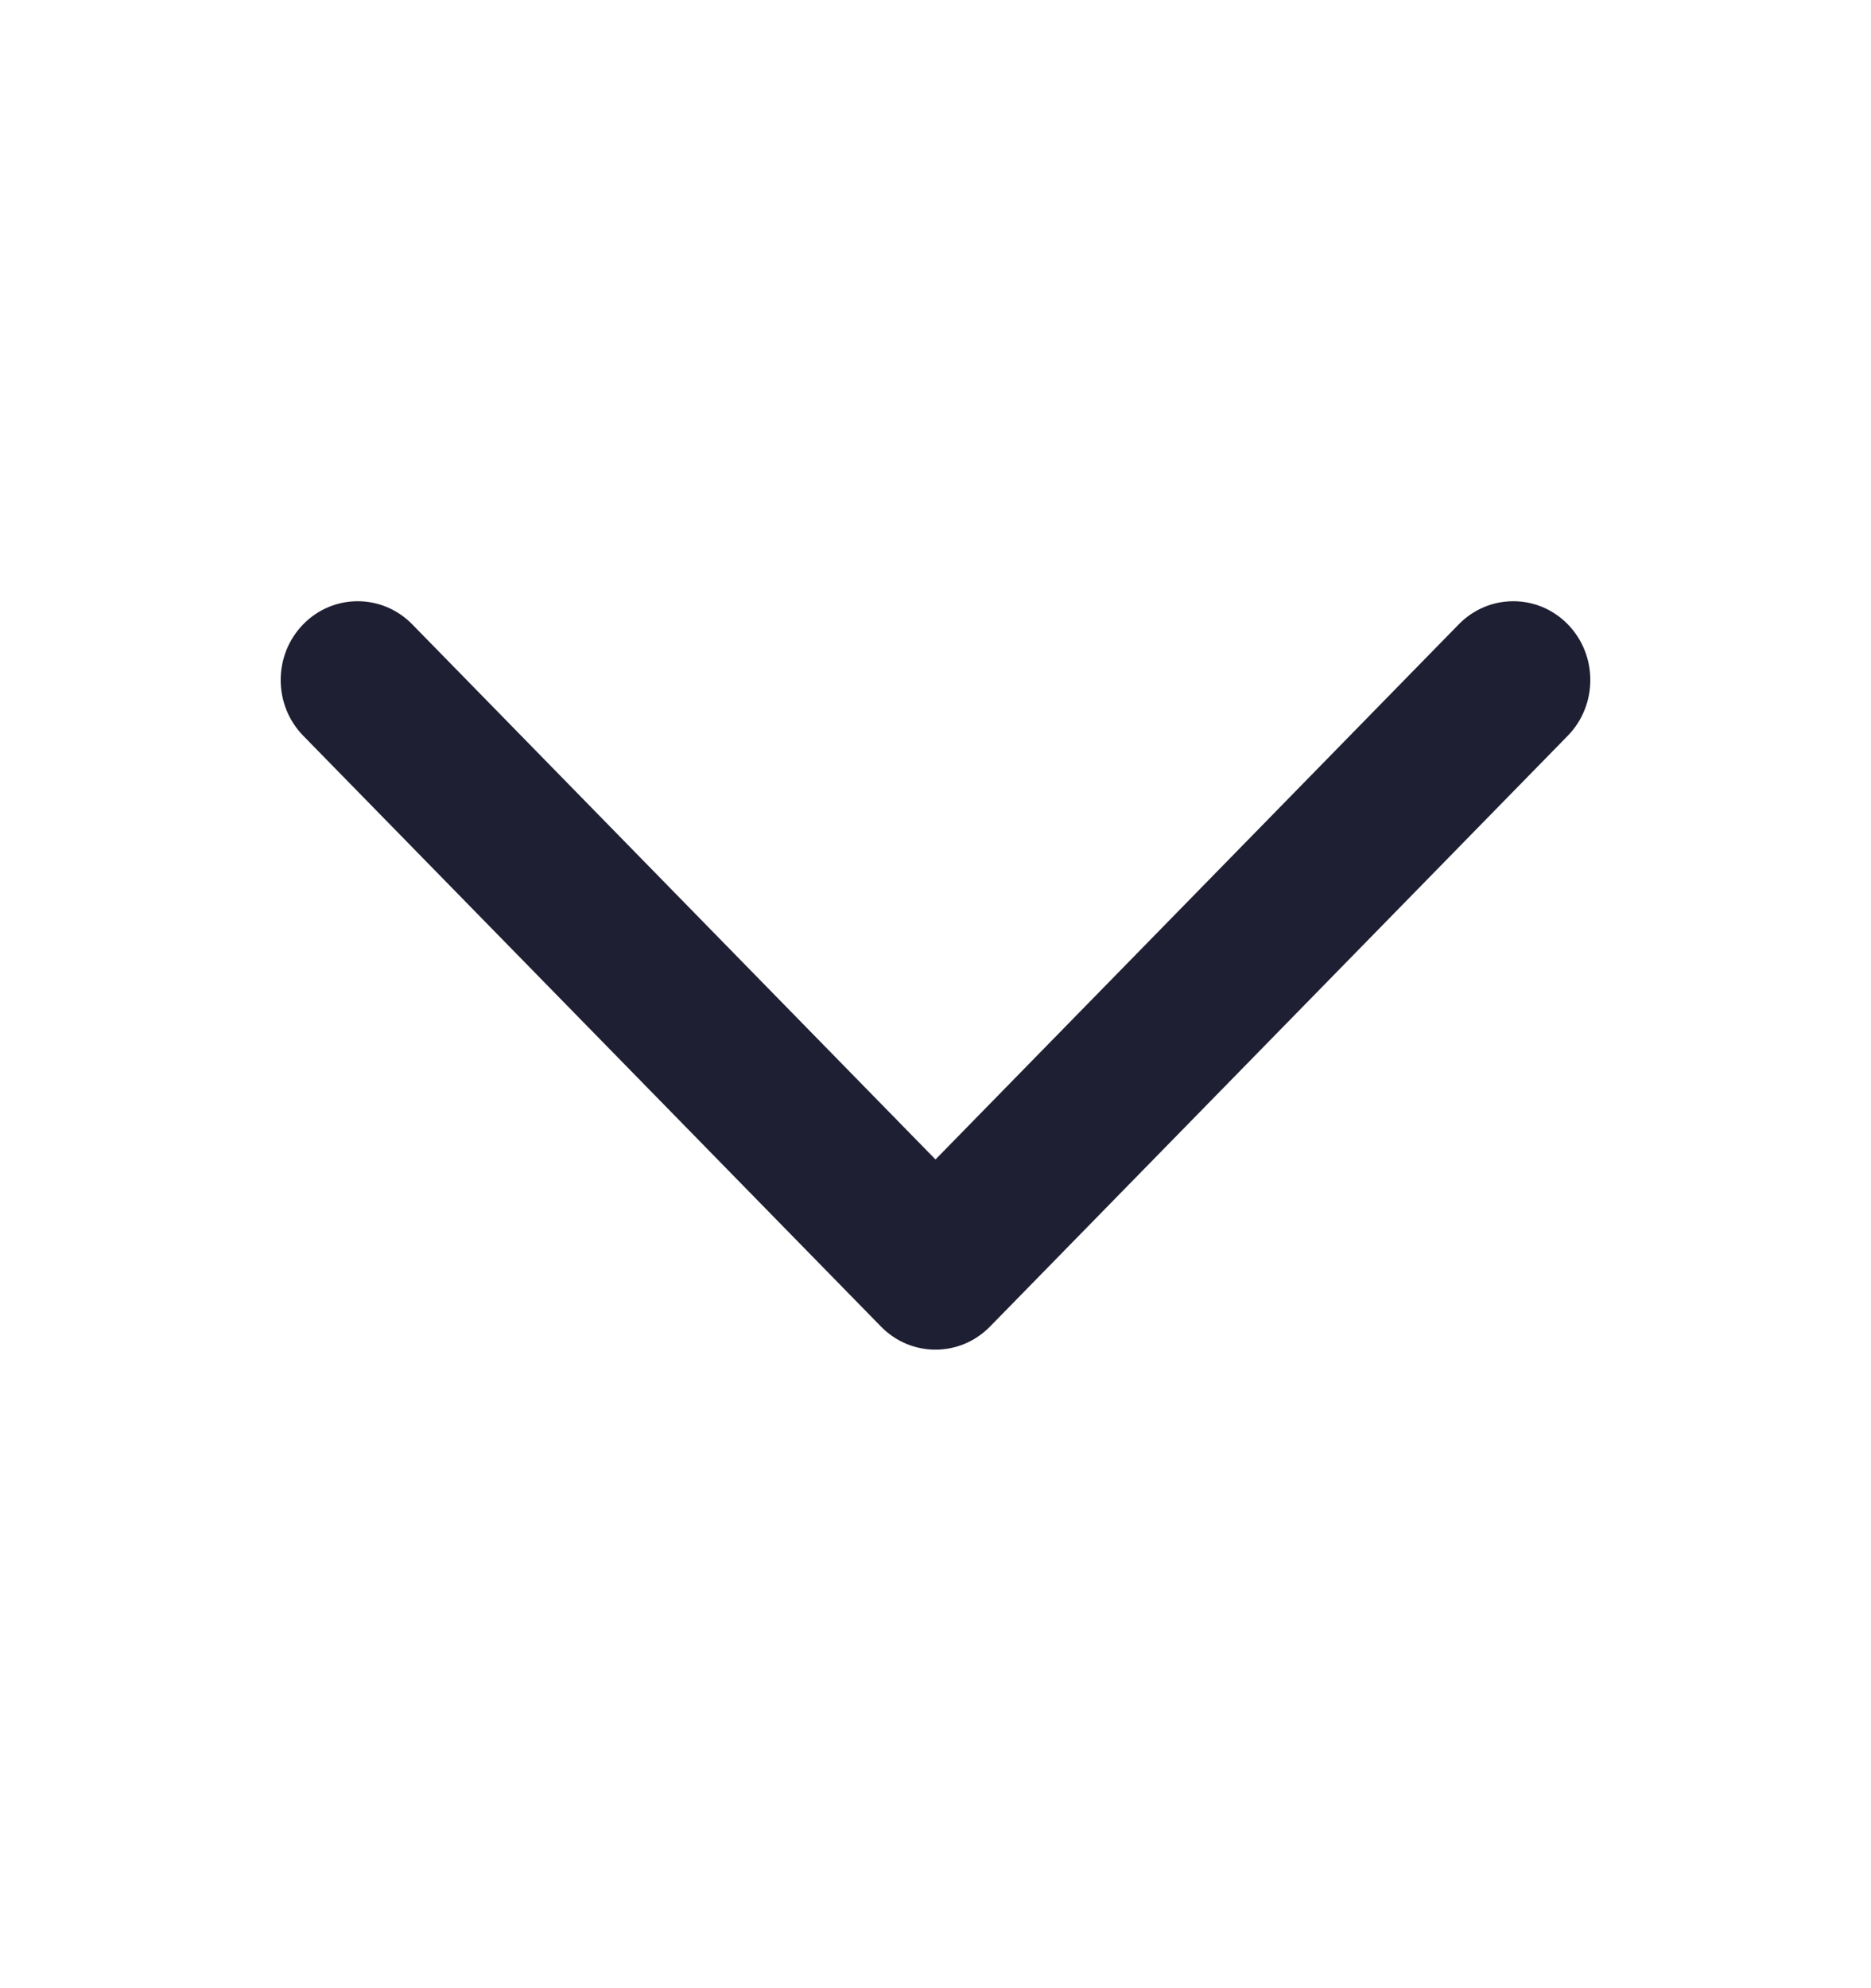 <svg width="16" height="17" viewBox="0 0 16 17" fill="none" xmlns="http://www.w3.org/2000/svg">
<path fill-rule="evenodd" clip-rule="evenodd" d="M2.593 5.338C2.85 5.075 3.267 5.075 3.525 5.338L8 9.914L12.475 5.338C12.732 5.075 13.15 5.075 13.407 5.338C13.664 5.601 13.664 6.028 13.407 6.291L8.466 11.343C8.208 11.606 7.791 11.606 7.534 11.343L2.593 6.291C2.336 6.028 2.336 5.601 2.593 5.338Z" fill="#1F1F33"/>
</svg>
